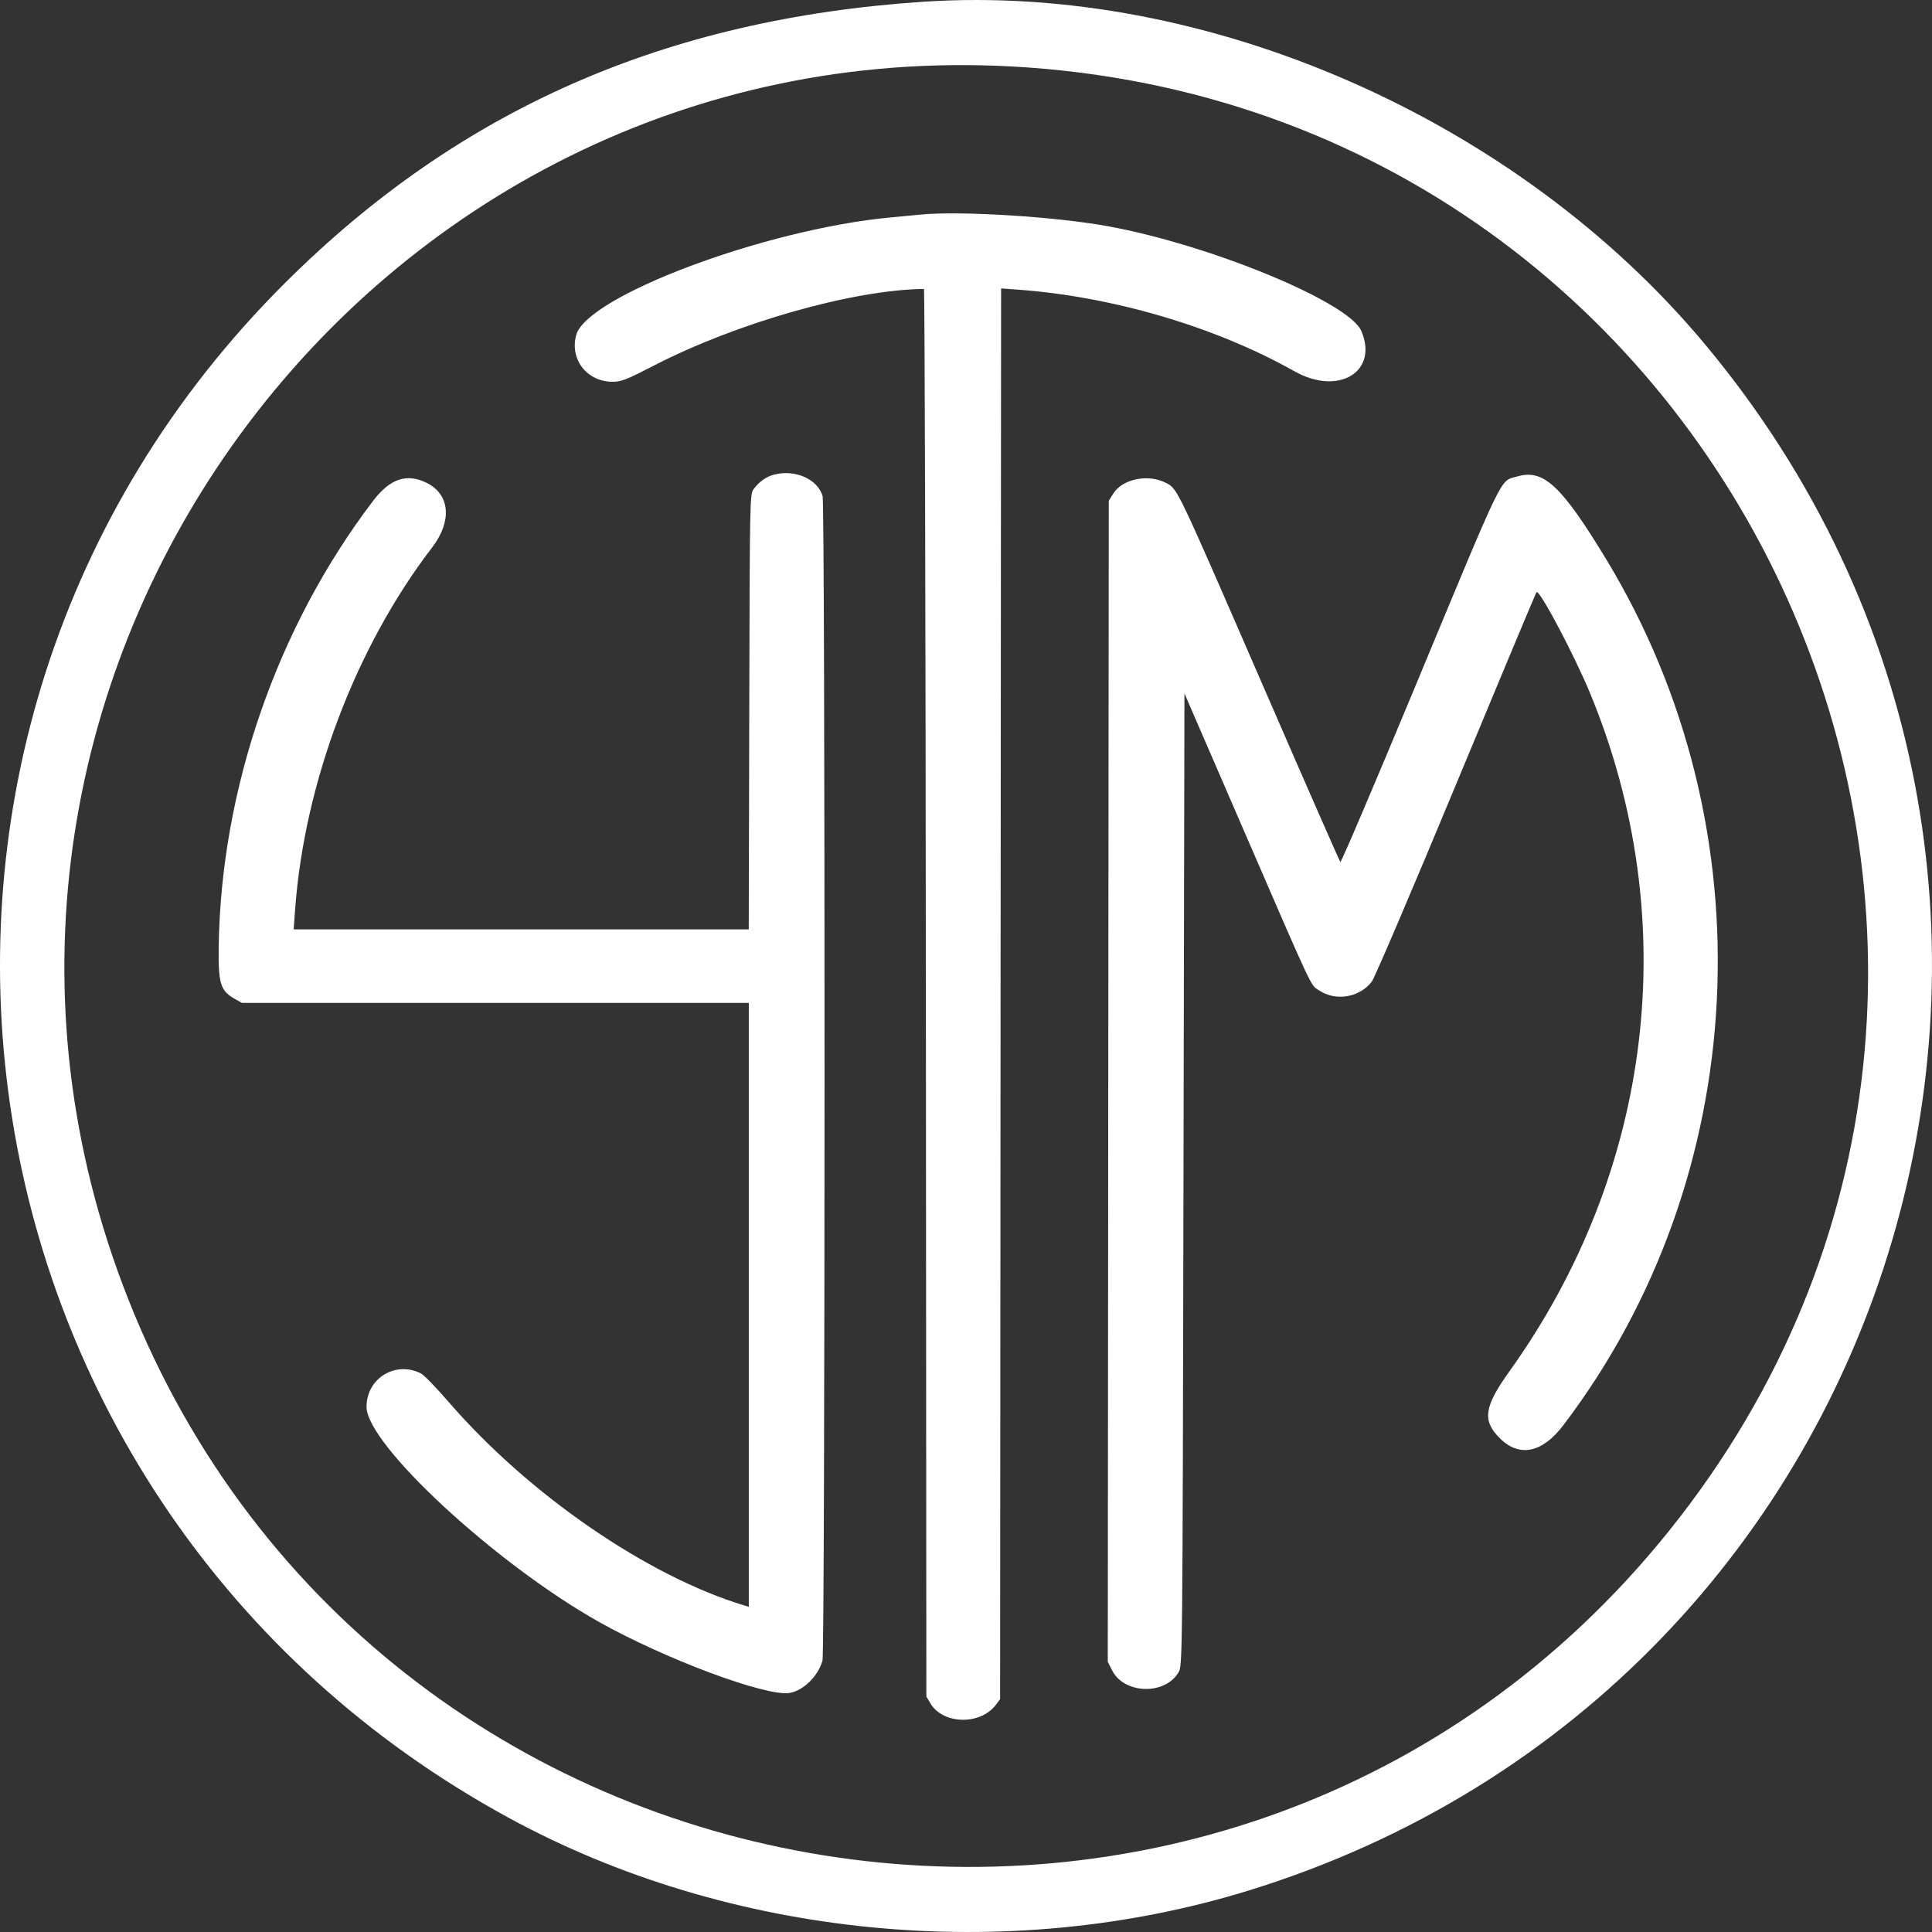 <svg width="60" height="60" viewBox="0 0 60 60" fill="none" xmlns="http://www.w3.org/2000/svg">
<rect x="0" y="0" width="60" height="60" fill="#333333" stroke="none"/>
<path fill-rule="evenodd" clip-rule="evenodd" d="M28.679 0.054C20.658 0.587 14.28 3.392 8.878 8.761C-5.427 22.978 -1.966 46.786 15.812 56.461C22.648 60.181 31.25 61.028 38.757 58.718C59.332 52.389 66.764 27.286 52.969 10.715C47.134 3.704 37.481 -0.532 28.679 0.054ZM31.421 2.064C54.207 3.302 66.093 29.809 51.821 47.558C38.273 64.407 11.388 60.101 3.798 39.866C-3.263 21.044 11.4 0.977 31.421 2.064ZM28.588 6.664C28.456 6.677 28.035 6.717 27.654 6.753C23.768 7.117 18.218 9.196 17.893 10.409C17.69 11.164 18.231 11.856 19.023 11.856C19.295 11.856 19.456 11.793 20.315 11.35C22.885 10.023 26.486 9.001 28.694 8.973C28.718 8.972 28.745 18.808 28.754 30.83L28.769 52.687L28.893 52.897C29.284 53.561 30.453 53.584 30.933 52.938L31.059 52.769L31.074 30.863L31.09 8.957L31.647 8.998C34.591 9.218 37.762 10.156 40.201 11.531C41.569 12.301 42.82 11.545 42.276 10.277C41.892 9.383 37.591 7.606 34.404 7.025C32.766 6.727 29.817 6.544 28.588 6.664ZM24.046 14.738C23.805 14.798 23.581 14.955 23.409 15.184C23.286 15.349 23.285 15.389 23.269 22.106L23.253 28.862H16.186H9.12L9.165 28.246C9.453 24.308 11.043 20.104 13.414 17.01C14.052 16.179 13.978 15.346 13.236 14.988C12.622 14.692 12.106 14.87 11.582 15.561C8.601 19.48 6.862 24.506 6.792 29.402C6.776 30.54 6.847 30.772 7.285 31.018L7.512 31.145H15.384H23.255V40.523V49.901L23.119 49.86C20.107 48.951 16.417 46.412 13.932 43.538C13.553 43.1 13.169 42.703 13.079 42.657C12.288 42.249 11.383 42.801 11.383 43.692C11.383 44.856 15.385 48.56 18.594 50.366C20.659 51.528 23.826 52.706 24.53 52.575C24.959 52.495 25.403 52.056 25.543 51.575C25.626 51.291 25.629 15.694 25.547 15.407C25.395 14.882 24.702 14.572 24.046 14.738ZM47.107 14.8C46.564 14.963 46.77 14.536 43.92 21.394C42.681 24.375 41.649 26.795 41.626 26.772C41.603 26.748 40.526 24.295 39.234 21.32C36.524 15.084 36.575 15.189 36.215 14.999C35.664 14.709 34.858 14.871 34.572 15.331L34.434 15.552L34.418 33.58L34.403 51.608L34.539 51.877C34.913 52.615 36.179 52.651 36.6 51.936C36.724 51.726 36.724 51.723 36.754 36.63L36.784 21.535L38.586 25.694C40.841 30.899 40.687 30.573 40.972 30.762C41.489 31.103 42.225 30.978 42.603 30.484C42.691 30.368 43.87 27.61 45.221 24.355C46.572 21.1 47.696 18.416 47.718 18.391C47.807 18.292 48.898 20.353 49.392 21.553C52.278 28.56 51.346 36.348 46.873 42.593C46.087 43.69 46.027 44.116 46.577 44.665C47.183 45.269 47.895 45.124 48.549 44.264C54.418 36.546 54.953 25.727 49.88 17.365C48.484 15.066 47.93 14.553 47.107 14.8Z" fill="white"/>
</svg>
